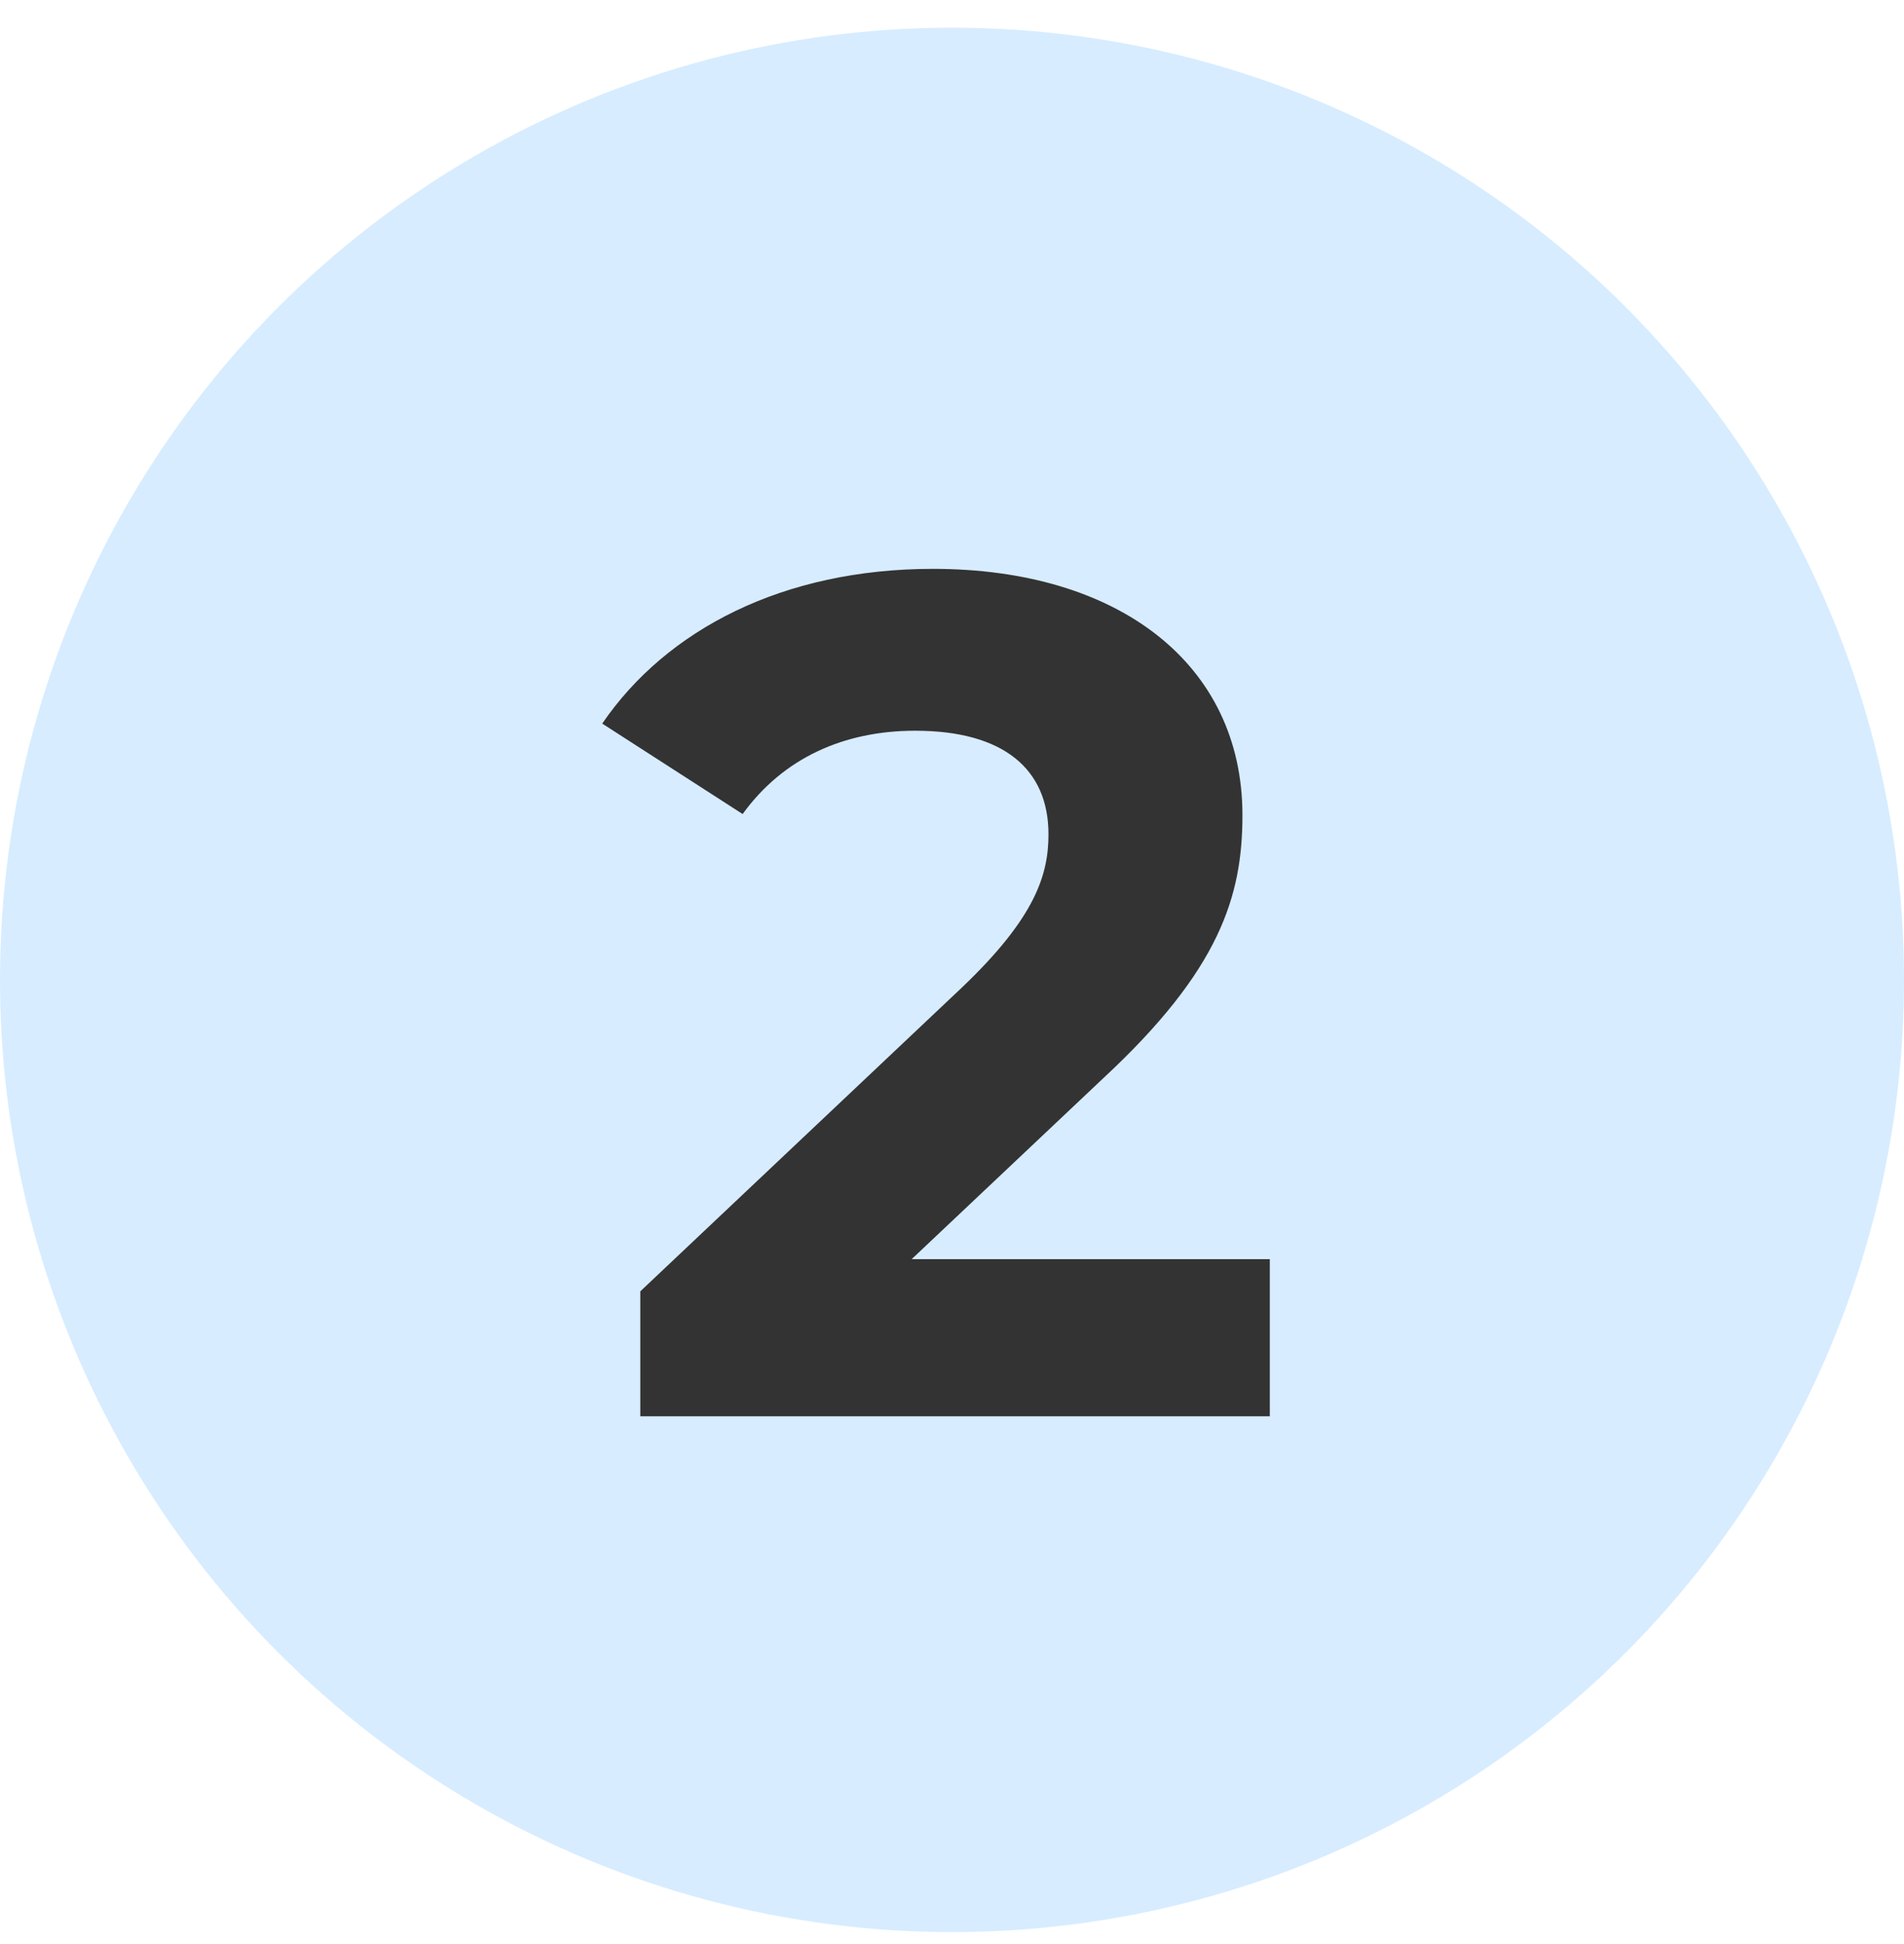 <svg width="48" height="49" viewBox="0 0 48 49" fill="none" xmlns="http://www.w3.org/2000/svg">
<circle cx="24" cy="24.698" r="24" fill="#D7ECFF"/>
<path d="M22.982 31.738H32.012V35.698H16.142V32.548L24.242 24.898C26.102 23.128 26.432 22.048 26.432 21.028C26.432 19.378 25.292 18.418 23.072 18.418C21.272 18.418 19.742 19.108 18.722 20.518L15.182 18.238C16.802 15.868 19.742 14.338 23.522 14.338C28.202 14.338 31.322 16.738 31.322 20.548C31.322 22.588 30.752 24.448 27.812 27.178L22.982 31.738Z" fill="#333333"/>
</svg>
